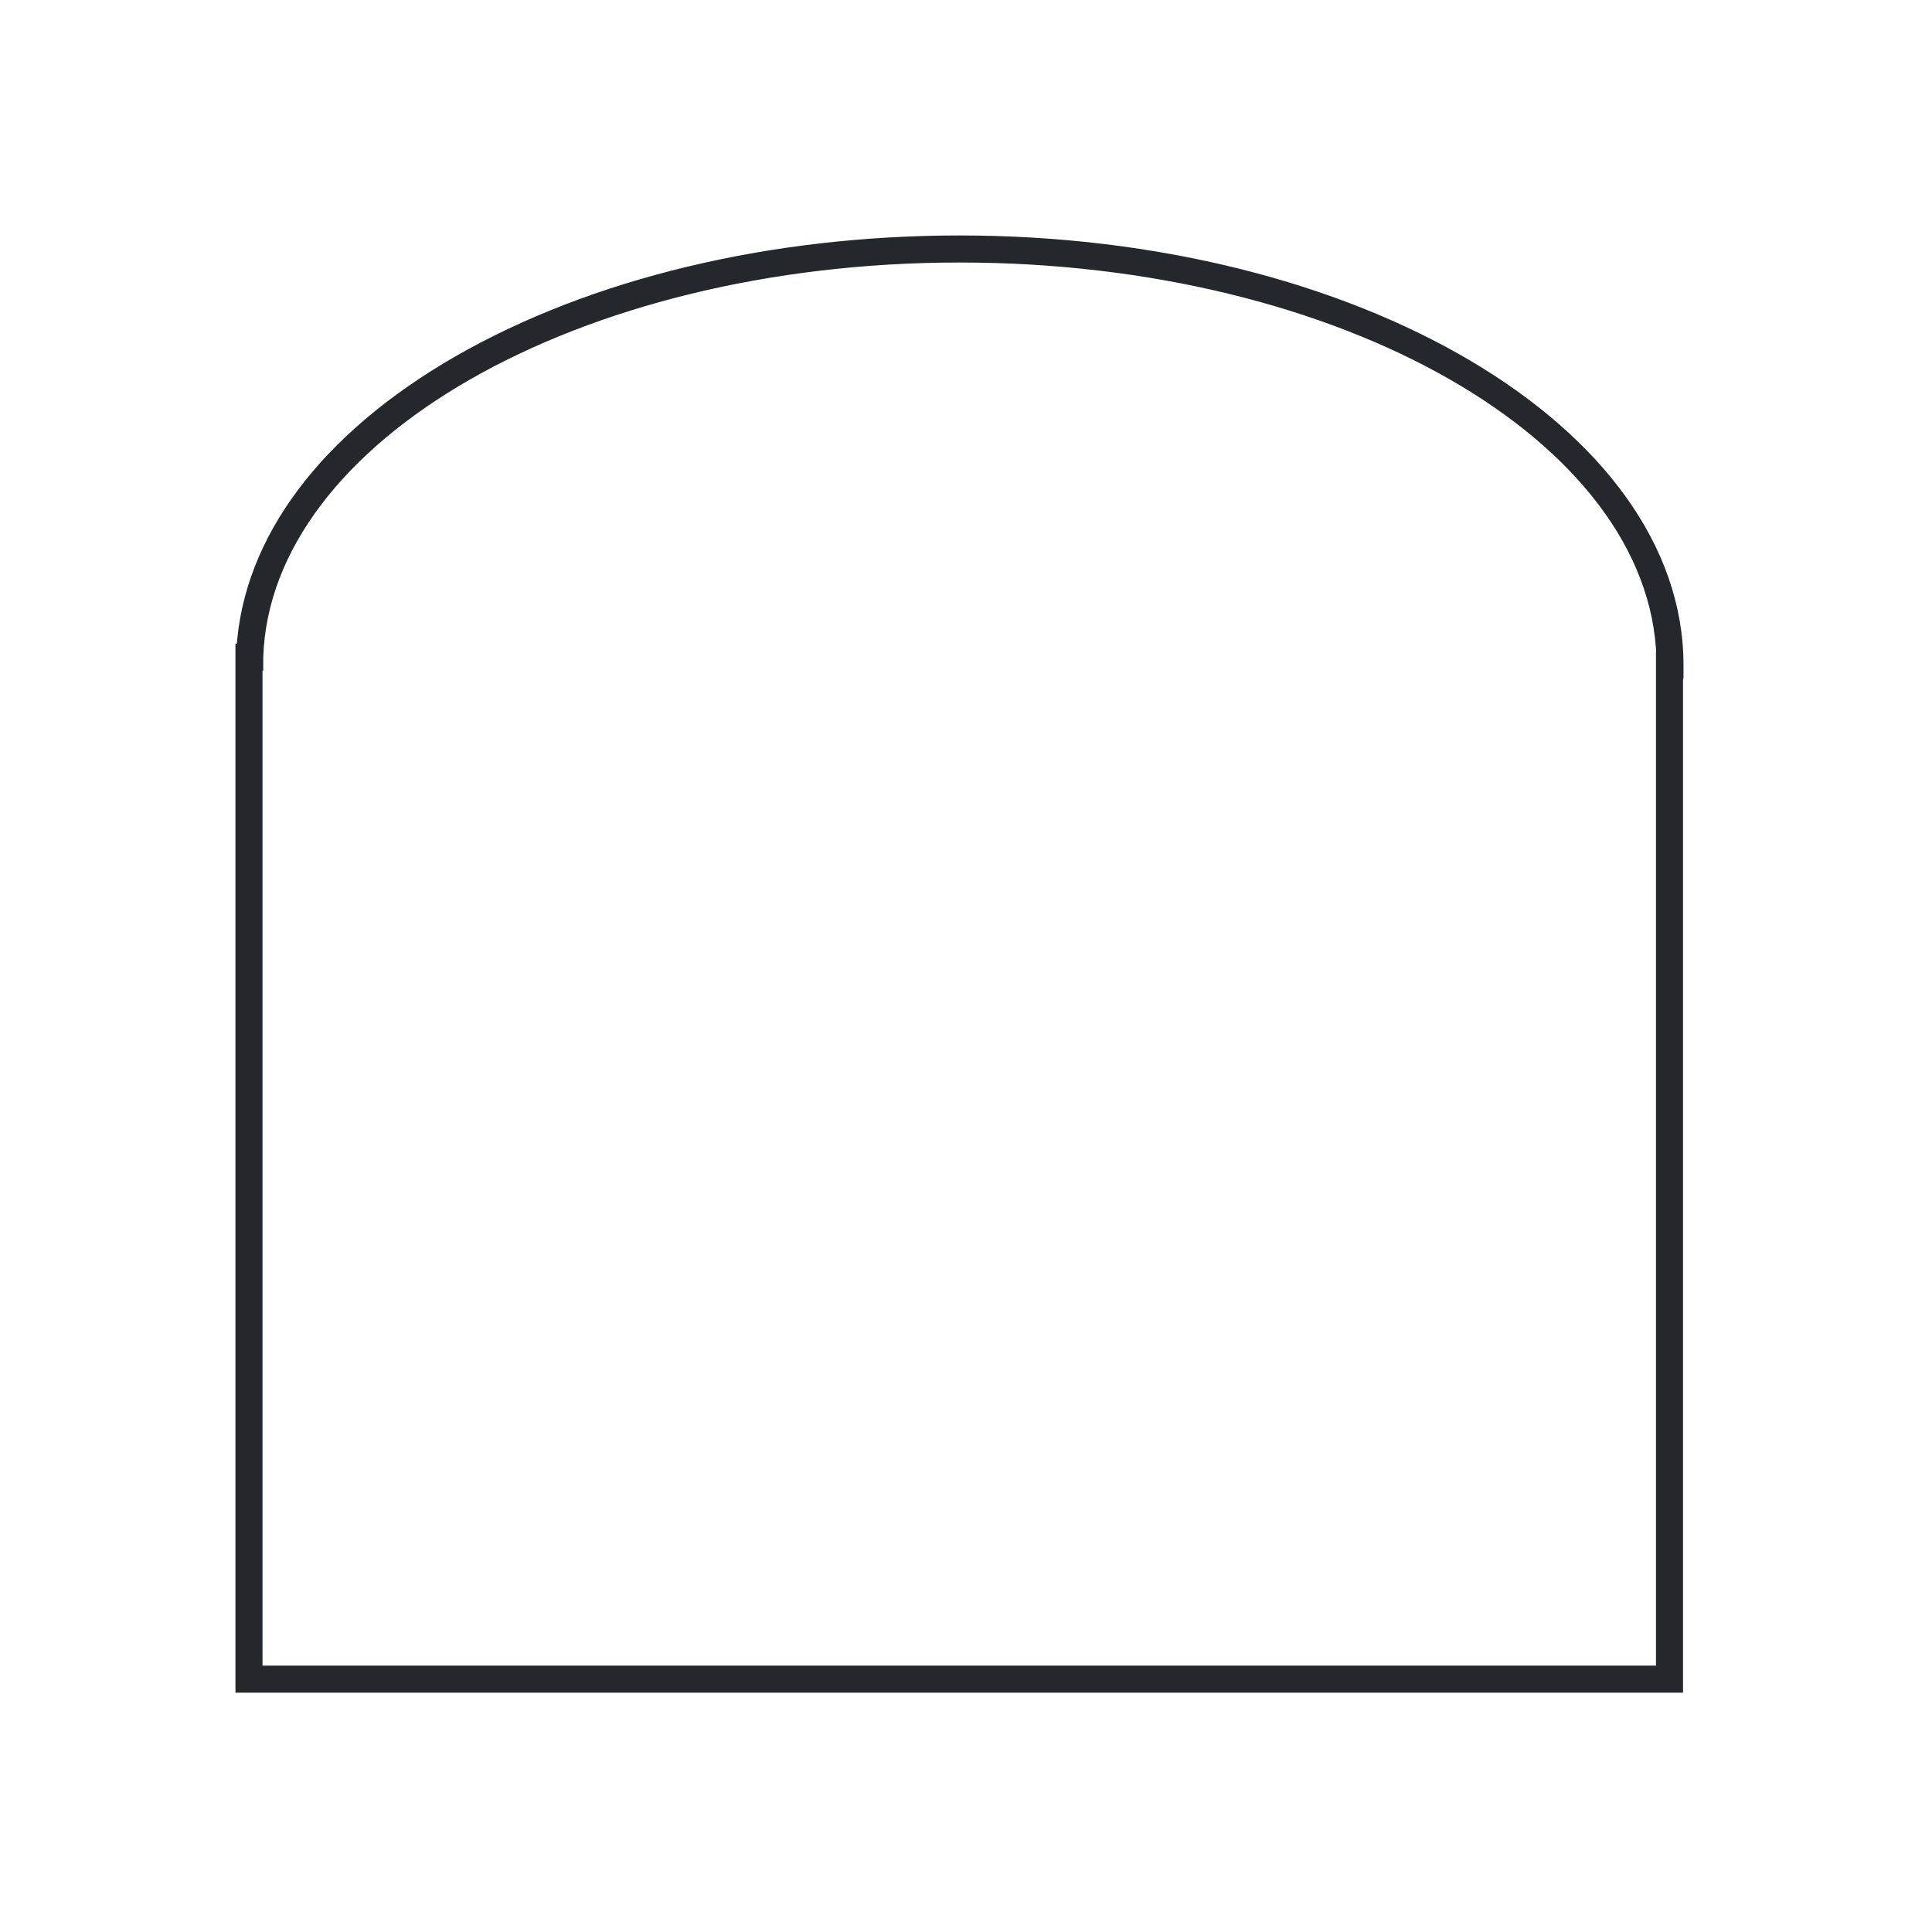 <svg width="80" height="80" viewBox="0 0 80 80" fill="none" xmlns="http://www.w3.org/2000/svg">
<path d="M69.44 69.84H10V26.9H10.04C10.31 22.37 13.47 18.15 18.97 14.98C24.56 11.77 31.93 10 39.74 10C56.13 10 69.46 17.87 69.46 27.54V27.85H69.44V69.84ZM10.62 69.22H68.82V27.23H68.84C68.55 18.04 55.61 10.62 39.74 10.62C23.87 10.62 10.94 18.07 10.65 27.22V27.52H10.62V69.21V69.22Z" fill="#24272C" stroke="#24272C" stroke-width="0.5"/>
</svg>
